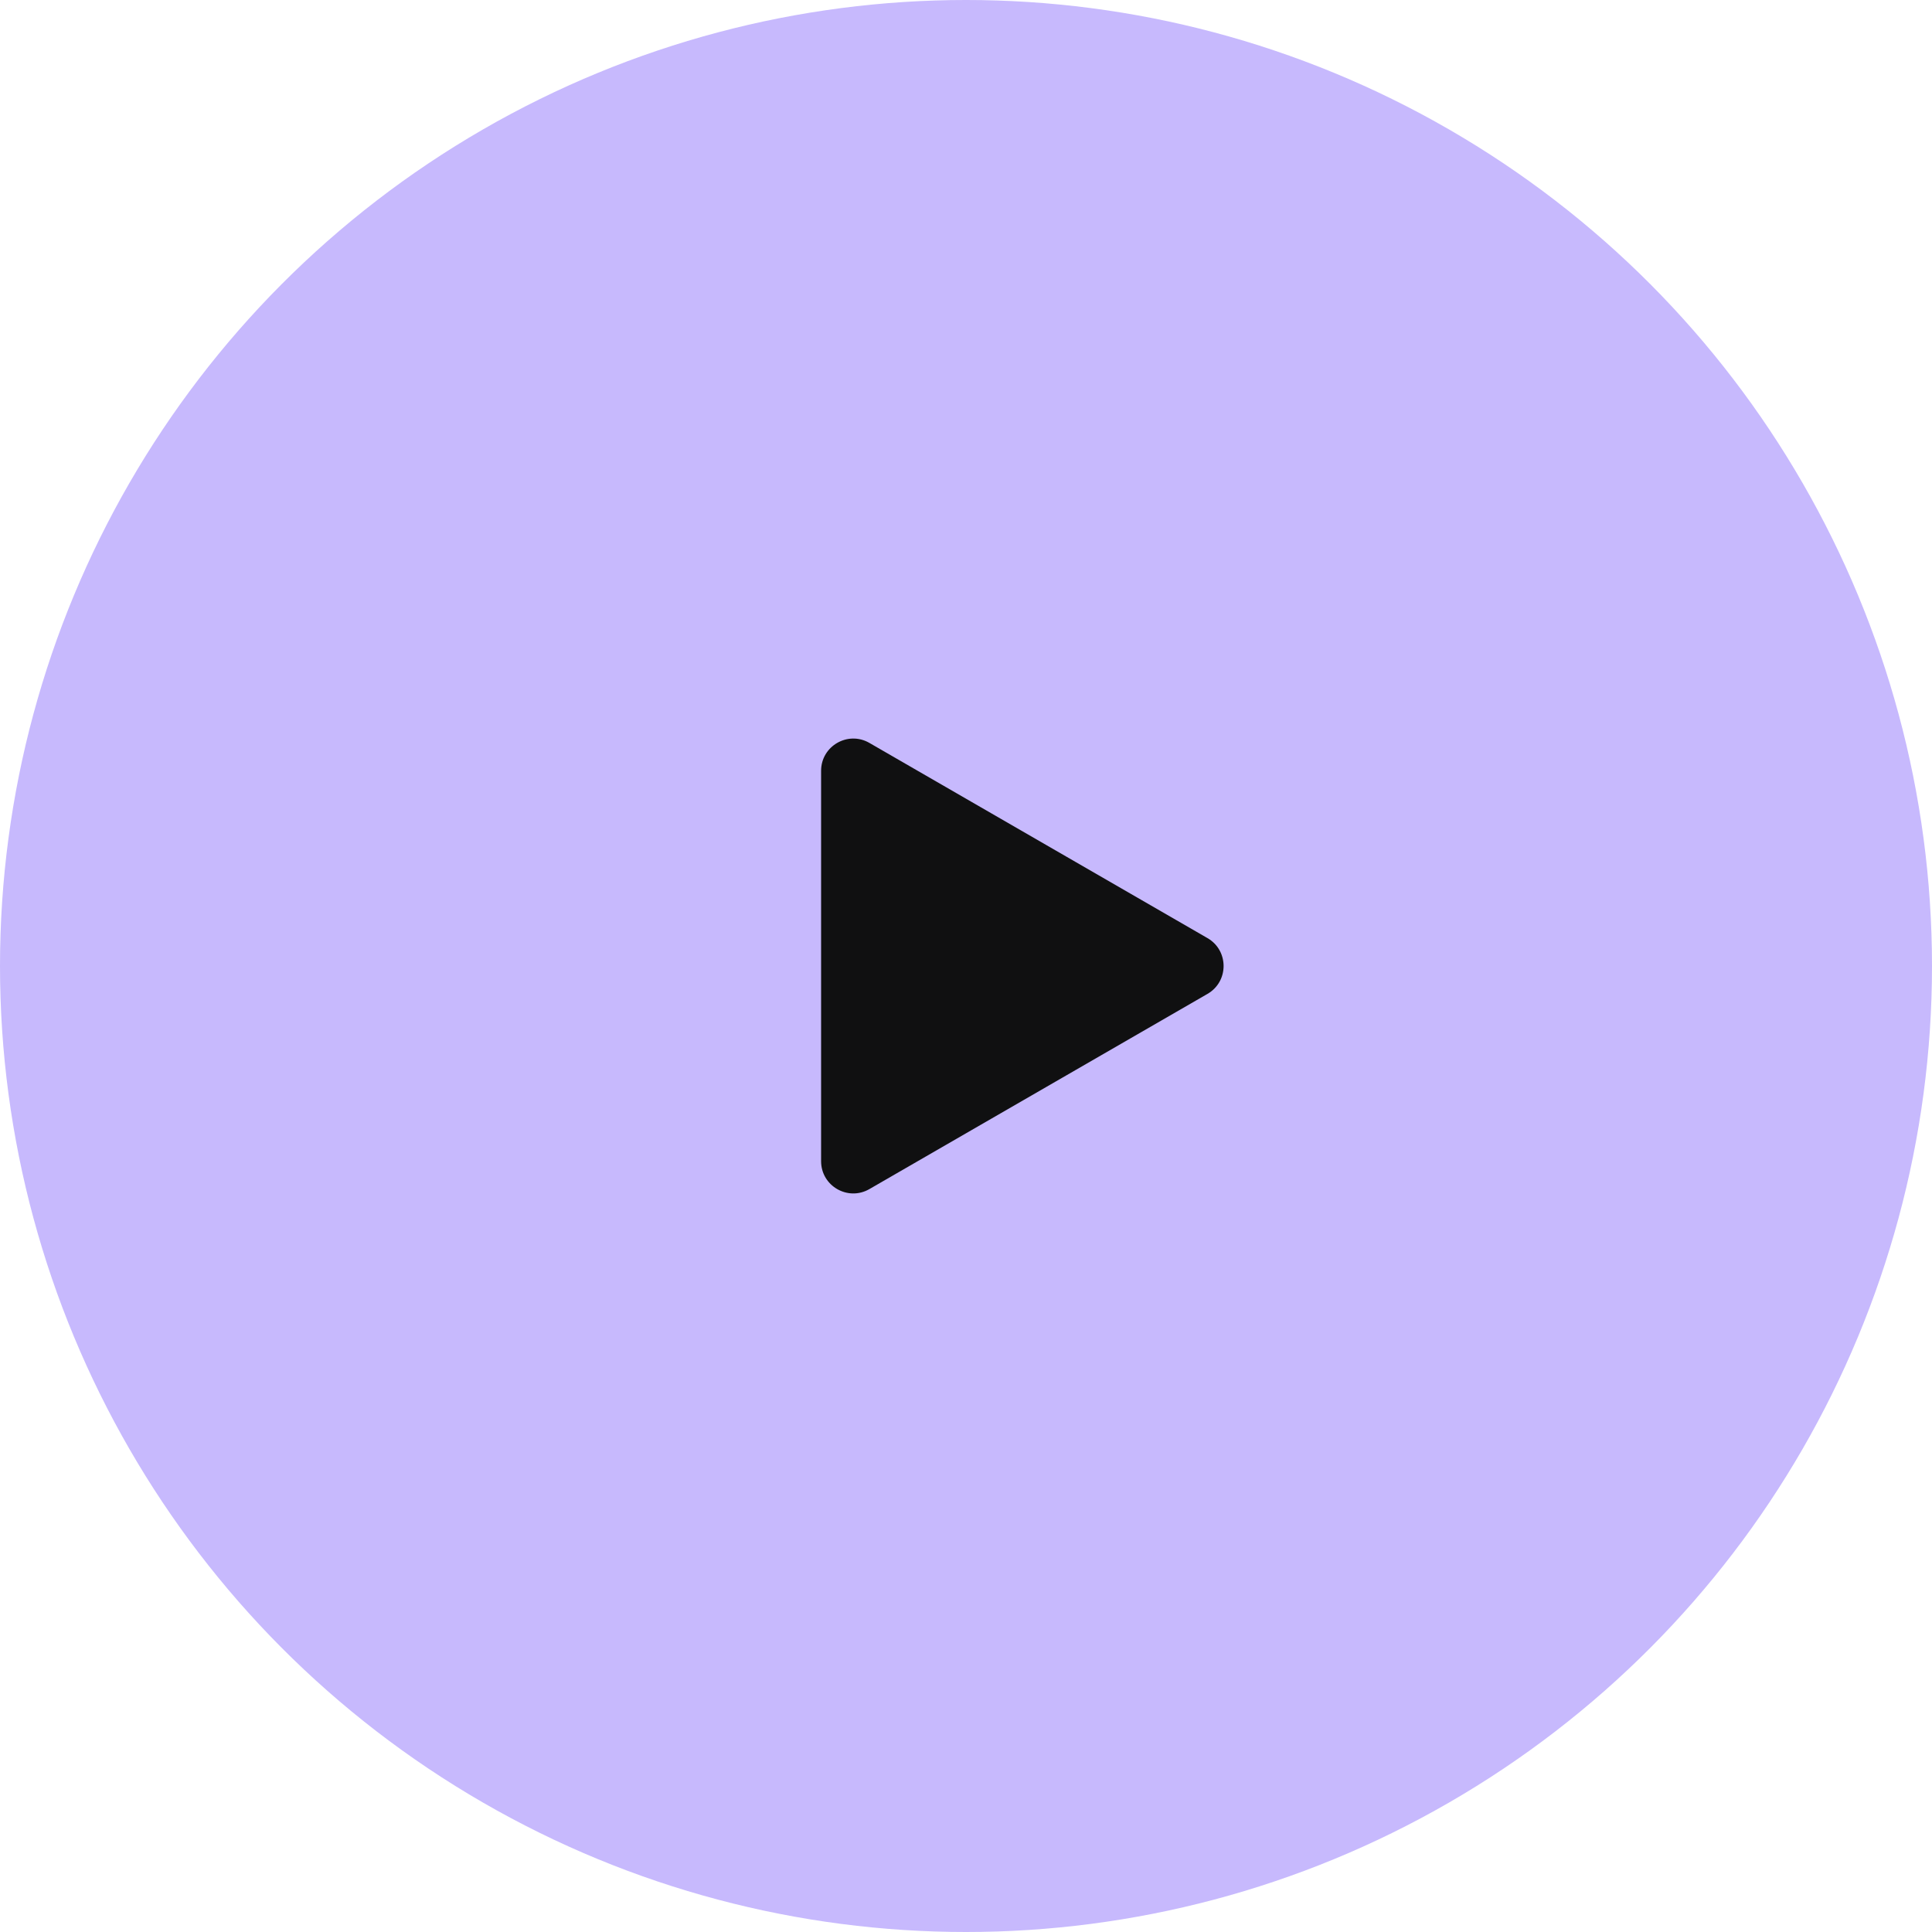<svg width="120" height="120" viewBox="0 0 120 120" fill="none" xmlns="http://www.w3.org/2000/svg">
<circle cx="60" cy="60" r="60" fill="#C7B9FD"/>
<path d="M75 58.268C76.333 59.038 76.333 60.962 75 61.732L54 73.856C52.667 74.626 51 73.664 51 72.124L51 47.876C51 46.336 52.667 45.374 54 46.144L75 58.268Z" fill="#101011"/>
</svg>
